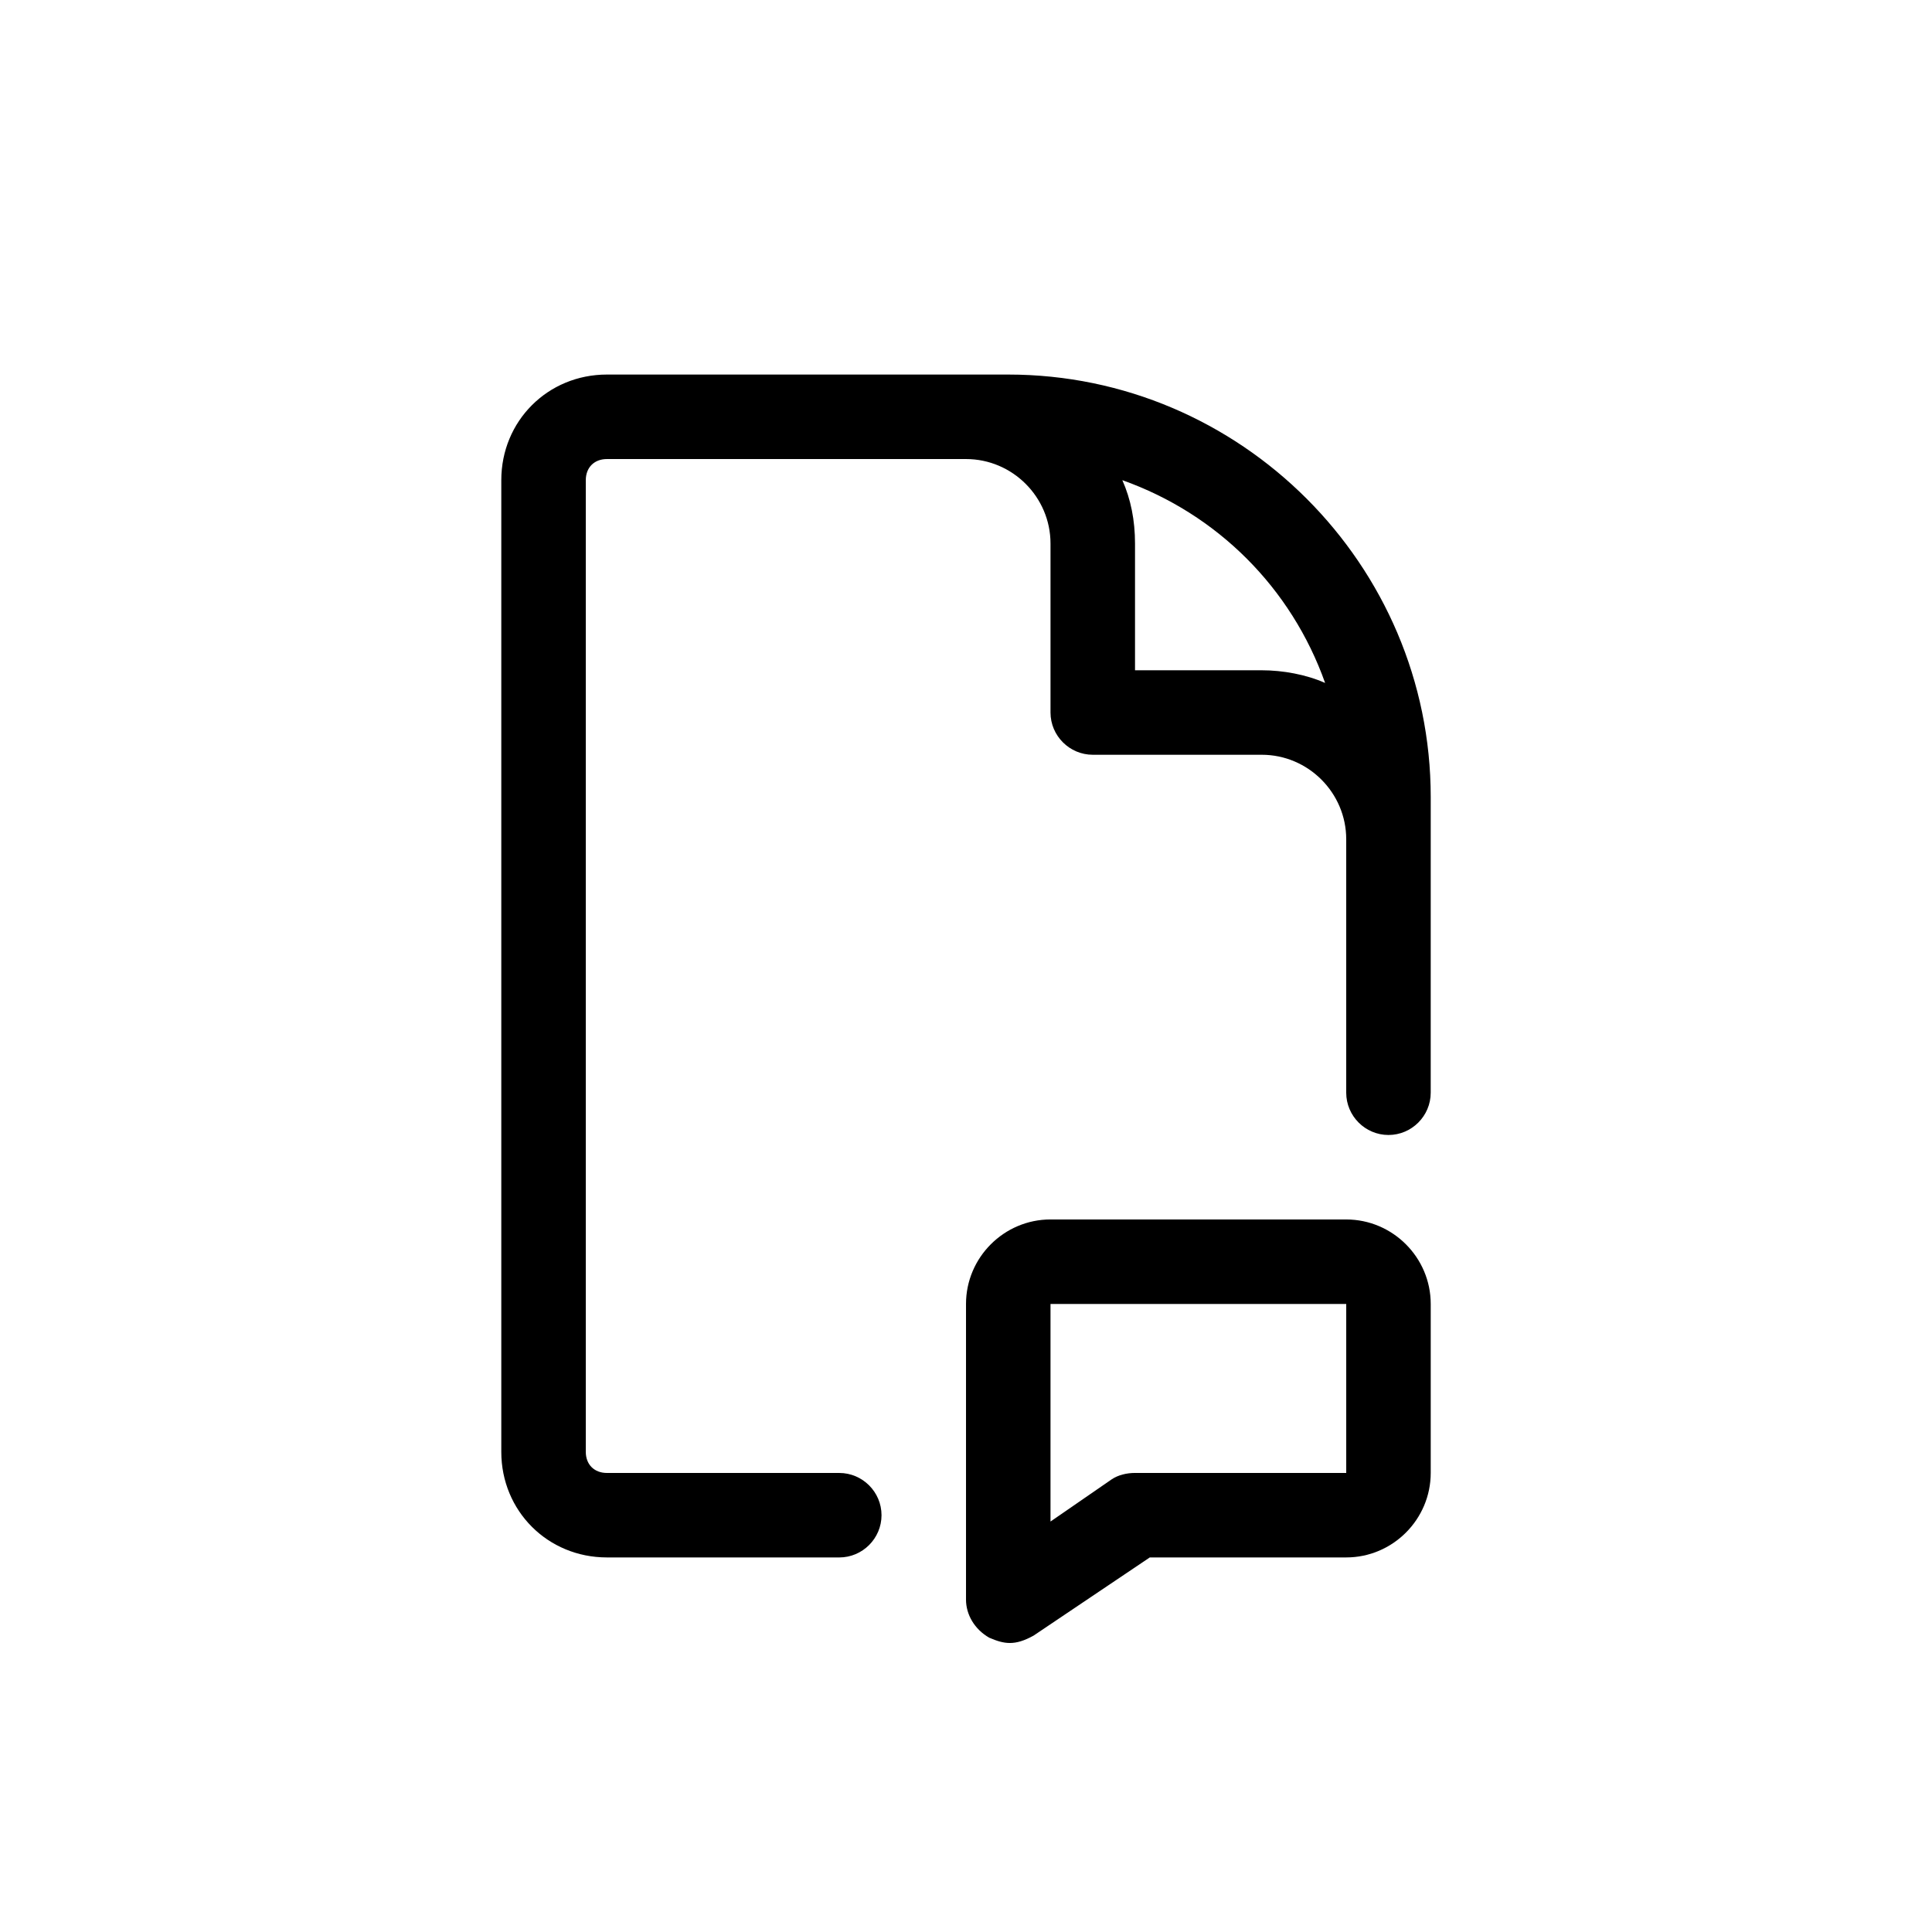 <?xml version="1.0" encoding="UTF-8"?>
<!-- Uploaded to: SVG Repo, www.svgrepo.com, Generator: SVG Repo Mixer Tools -->
<svg fill="#000000" width="800px" height="800px" version="1.1" viewBox="144 144 512 512" xmlns="http://www.w3.org/2000/svg">
 <g>
  <path d="m304.84 556.74h61.578c6.156 0 11.195-5.039 11.195-11.195s-5.039-11.195-11.195-11.195h-61.578c-3.359 0-5.598-2.238-5.598-5.598v-257.5c0-3.359 2.238-5.598 5.598-5.598h95.164c12.316 0 22.391 10.078 22.391 22.391v44.781c0 6.156 5.039 11.195 11.195 11.195h44.781c12.316 0 22.391 10.078 22.391 22.391v67.176c0 6.156 5.039 11.195 11.195 11.195s11.195-5.039 11.195-11.195l0.004-78.367c0-61.578-50.383-111.96-111.96-111.96h-106.36c-15.676 0-27.988 12.316-27.988 27.988v257.5c-0.004 15.676 12.312 27.988 27.988 27.988zm190.33-231.75c-5.039-2.238-11.195-3.359-16.793-3.359h-33.586v-33.586c0-6.156-1.121-11.754-3.359-16.793 25.188 8.953 44.781 28.547 53.738 53.738z"/>
  <path d="m406.16 578.01c3.918 1.68 6.719 2.238 11.754-0.559l30.789-20.711 52.062-0.004c12.316 0 22.391-10.078 22.391-22.391v-44.781c0-12.316-10.078-22.391-22.391-22.391l-78.371-0.004c-12.316 0-22.391 10.078-22.391 22.391v78.371c0 3.922 2.238 7.84 6.156 10.078zm94.605-43.664h-55.98c-2.238 0-4.477 0.559-6.156 1.68l-16.234 11.195v-57.656h78.371z"/>
 </g>
</svg>
